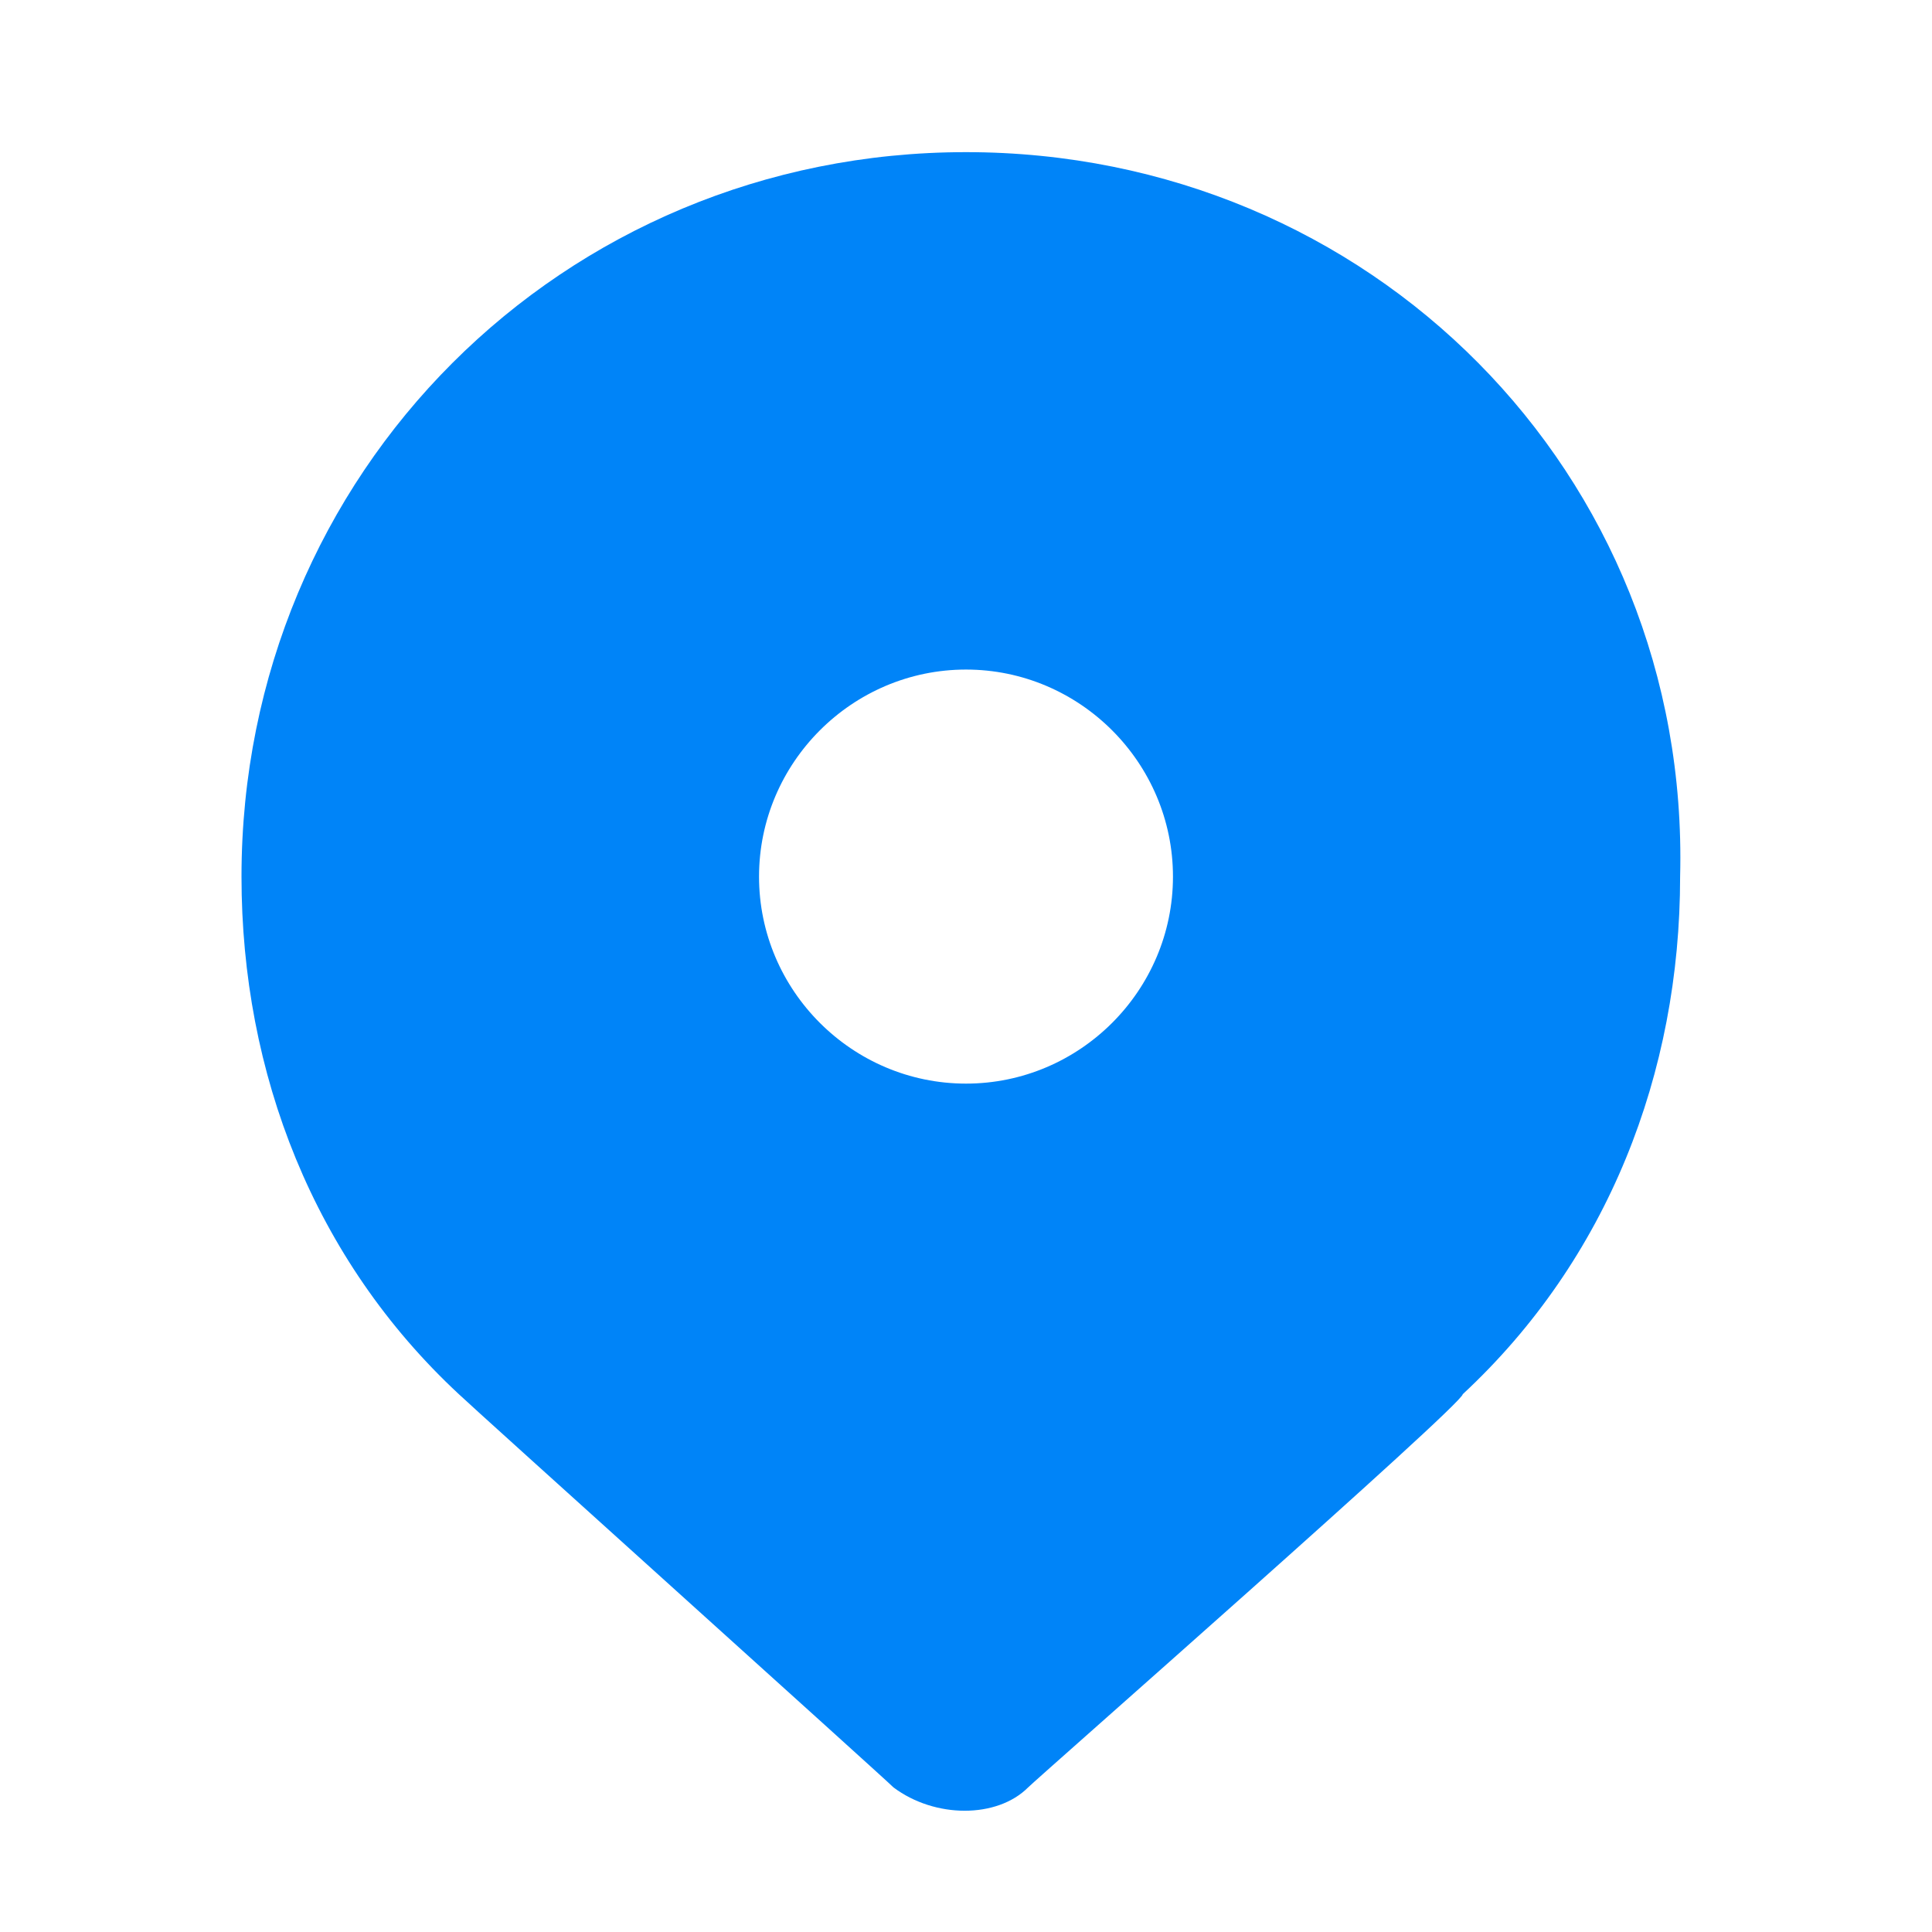 <svg width="16" height="16" viewBox="0 0 16 16" fill="none" xmlns="http://www.w3.org/2000/svg">
    <path d="M8 1.26C4.657 1.26 2 3.917 2 7.26C2 8.888 2.6 10.431 3.8 11.546C3.886 11.631 7.314 14.717 7.4 14.803C7.743 15.06 8.257 15.06 8.514 14.803C8.6 14.717 12.114 11.631 12.114 11.546C13.314 10.431 13.914 8.888 13.914 7.26C14 3.917 11.343 1.26 8 1.26ZM8 8.974C7.057 8.974 6.286 8.203 6.286 7.26C6.286 6.317 7.057 5.545 8 5.545C8.943 5.545 9.714 6.317 9.714 7.26C9.714 8.203 8.943 8.974 8 8.974Z" fill="#0084F8" />
</svg>